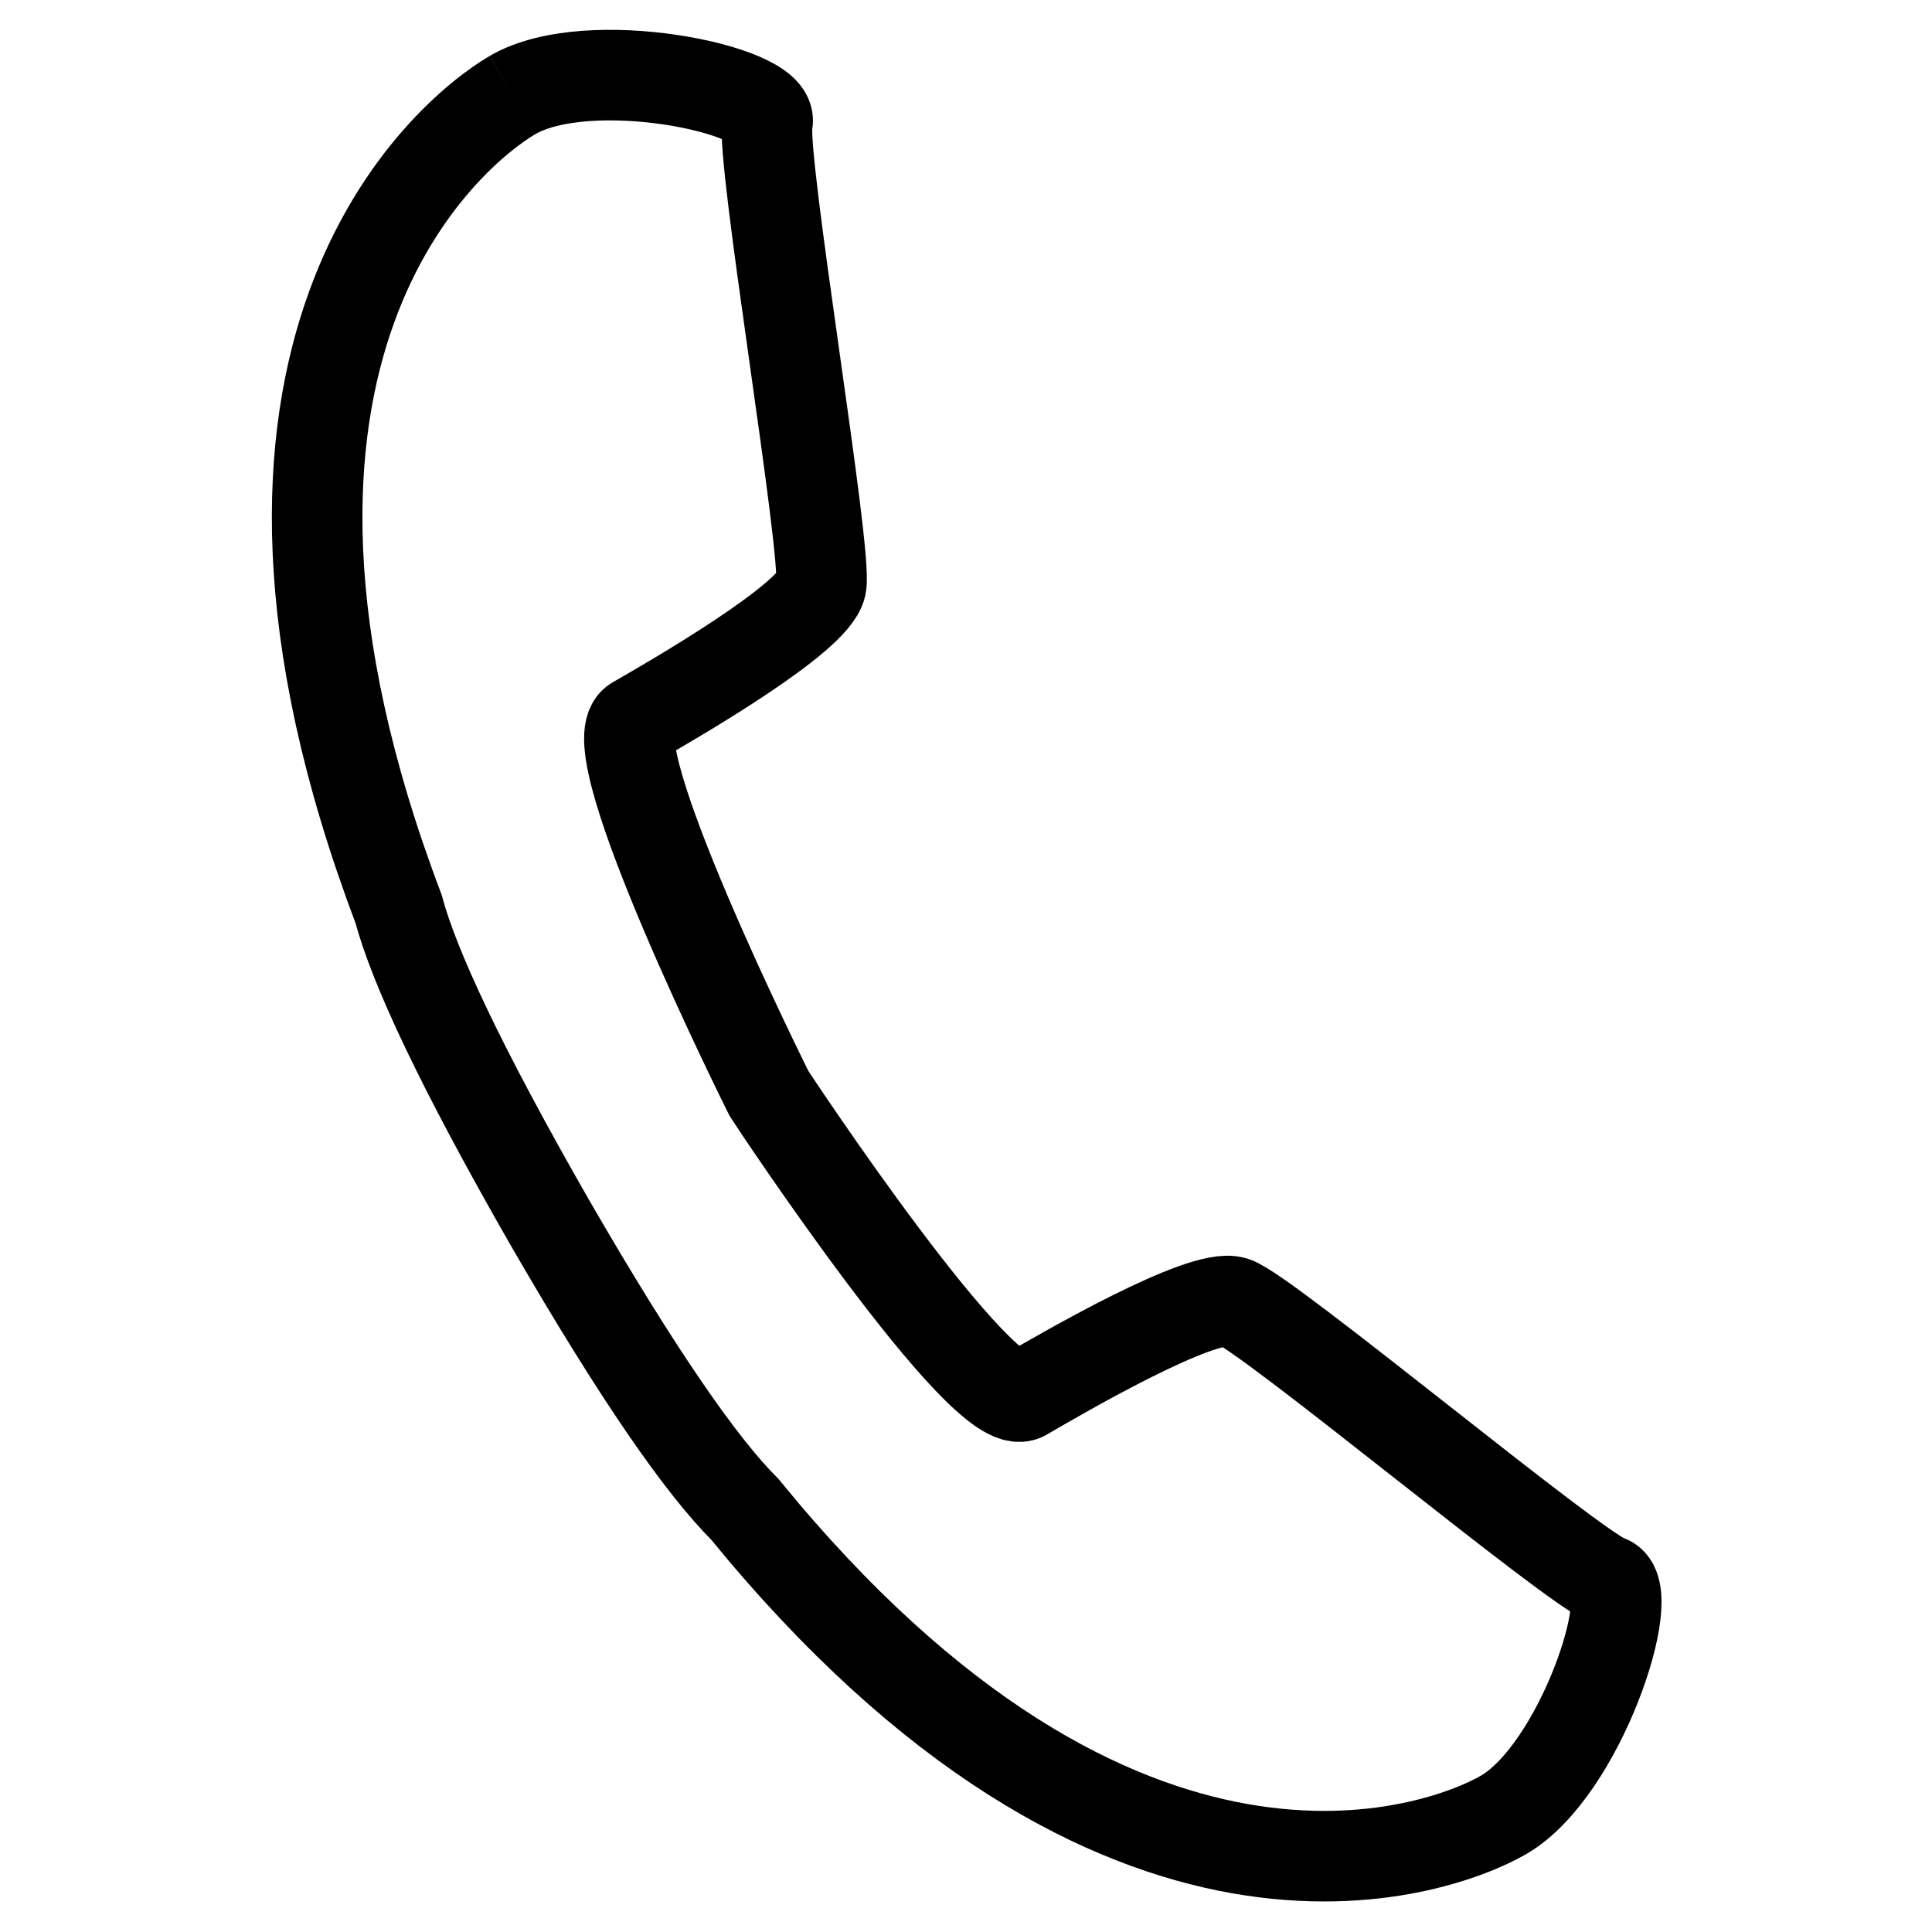 <?xml version="1.0" encoding="utf-8"?>
<!-- Svg Vector Icons : http://www.onlinewebfonts.com/icon -->
<!DOCTYPE svg PUBLIC "-//W3C//DTD SVG 1.1//EN" "http://www.w3.org/Graphics/SVG/1.1/DTD/svg11.dtd">
<svg version="1.1" xmlns="http://www.w3.org/2000/svg" xmlns:xlink="http://www.w3.org/1999/xlink" x="0px" y="0px" viewBox="0 0 256 256" enable-background="new 0 0 256 256" xml:space="preserve">
<g><g><path stroke-width="12" fill-opacity="0" stroke="#000000"  d="M67.9,12.6c10.1-5.9,34.7-0.7,33.8,3.6c-1,4.3,8,57.1,7.1,61.4c-0.9,4.3-19.2,14.9-24.6,18c-5.3,3.1,17.3,48.5,17.7,49.3c0.5,0.8,28.5,43.1,33.8,40c5.3-3.1,23.6-13.7,27.8-12.4c4.2,1.3,45.3,35.6,49.5,36.9c4.2,1.3-3.6,25.2-13.8,31.1c-8.7,5-50.8,20.4-100.5-40.5c-5.7-5.7-14-17.5-25.9-38.1c0,0,0,0,0,0c0,0,0,0,0,0c0,0,0,0,0,0c0,0,0,0,0,0c-11.8-20.6-17.9-33.7-20-41.5C24.8,46.5,59.2,17.7,67.9,12.6"/></g></g>
</svg>